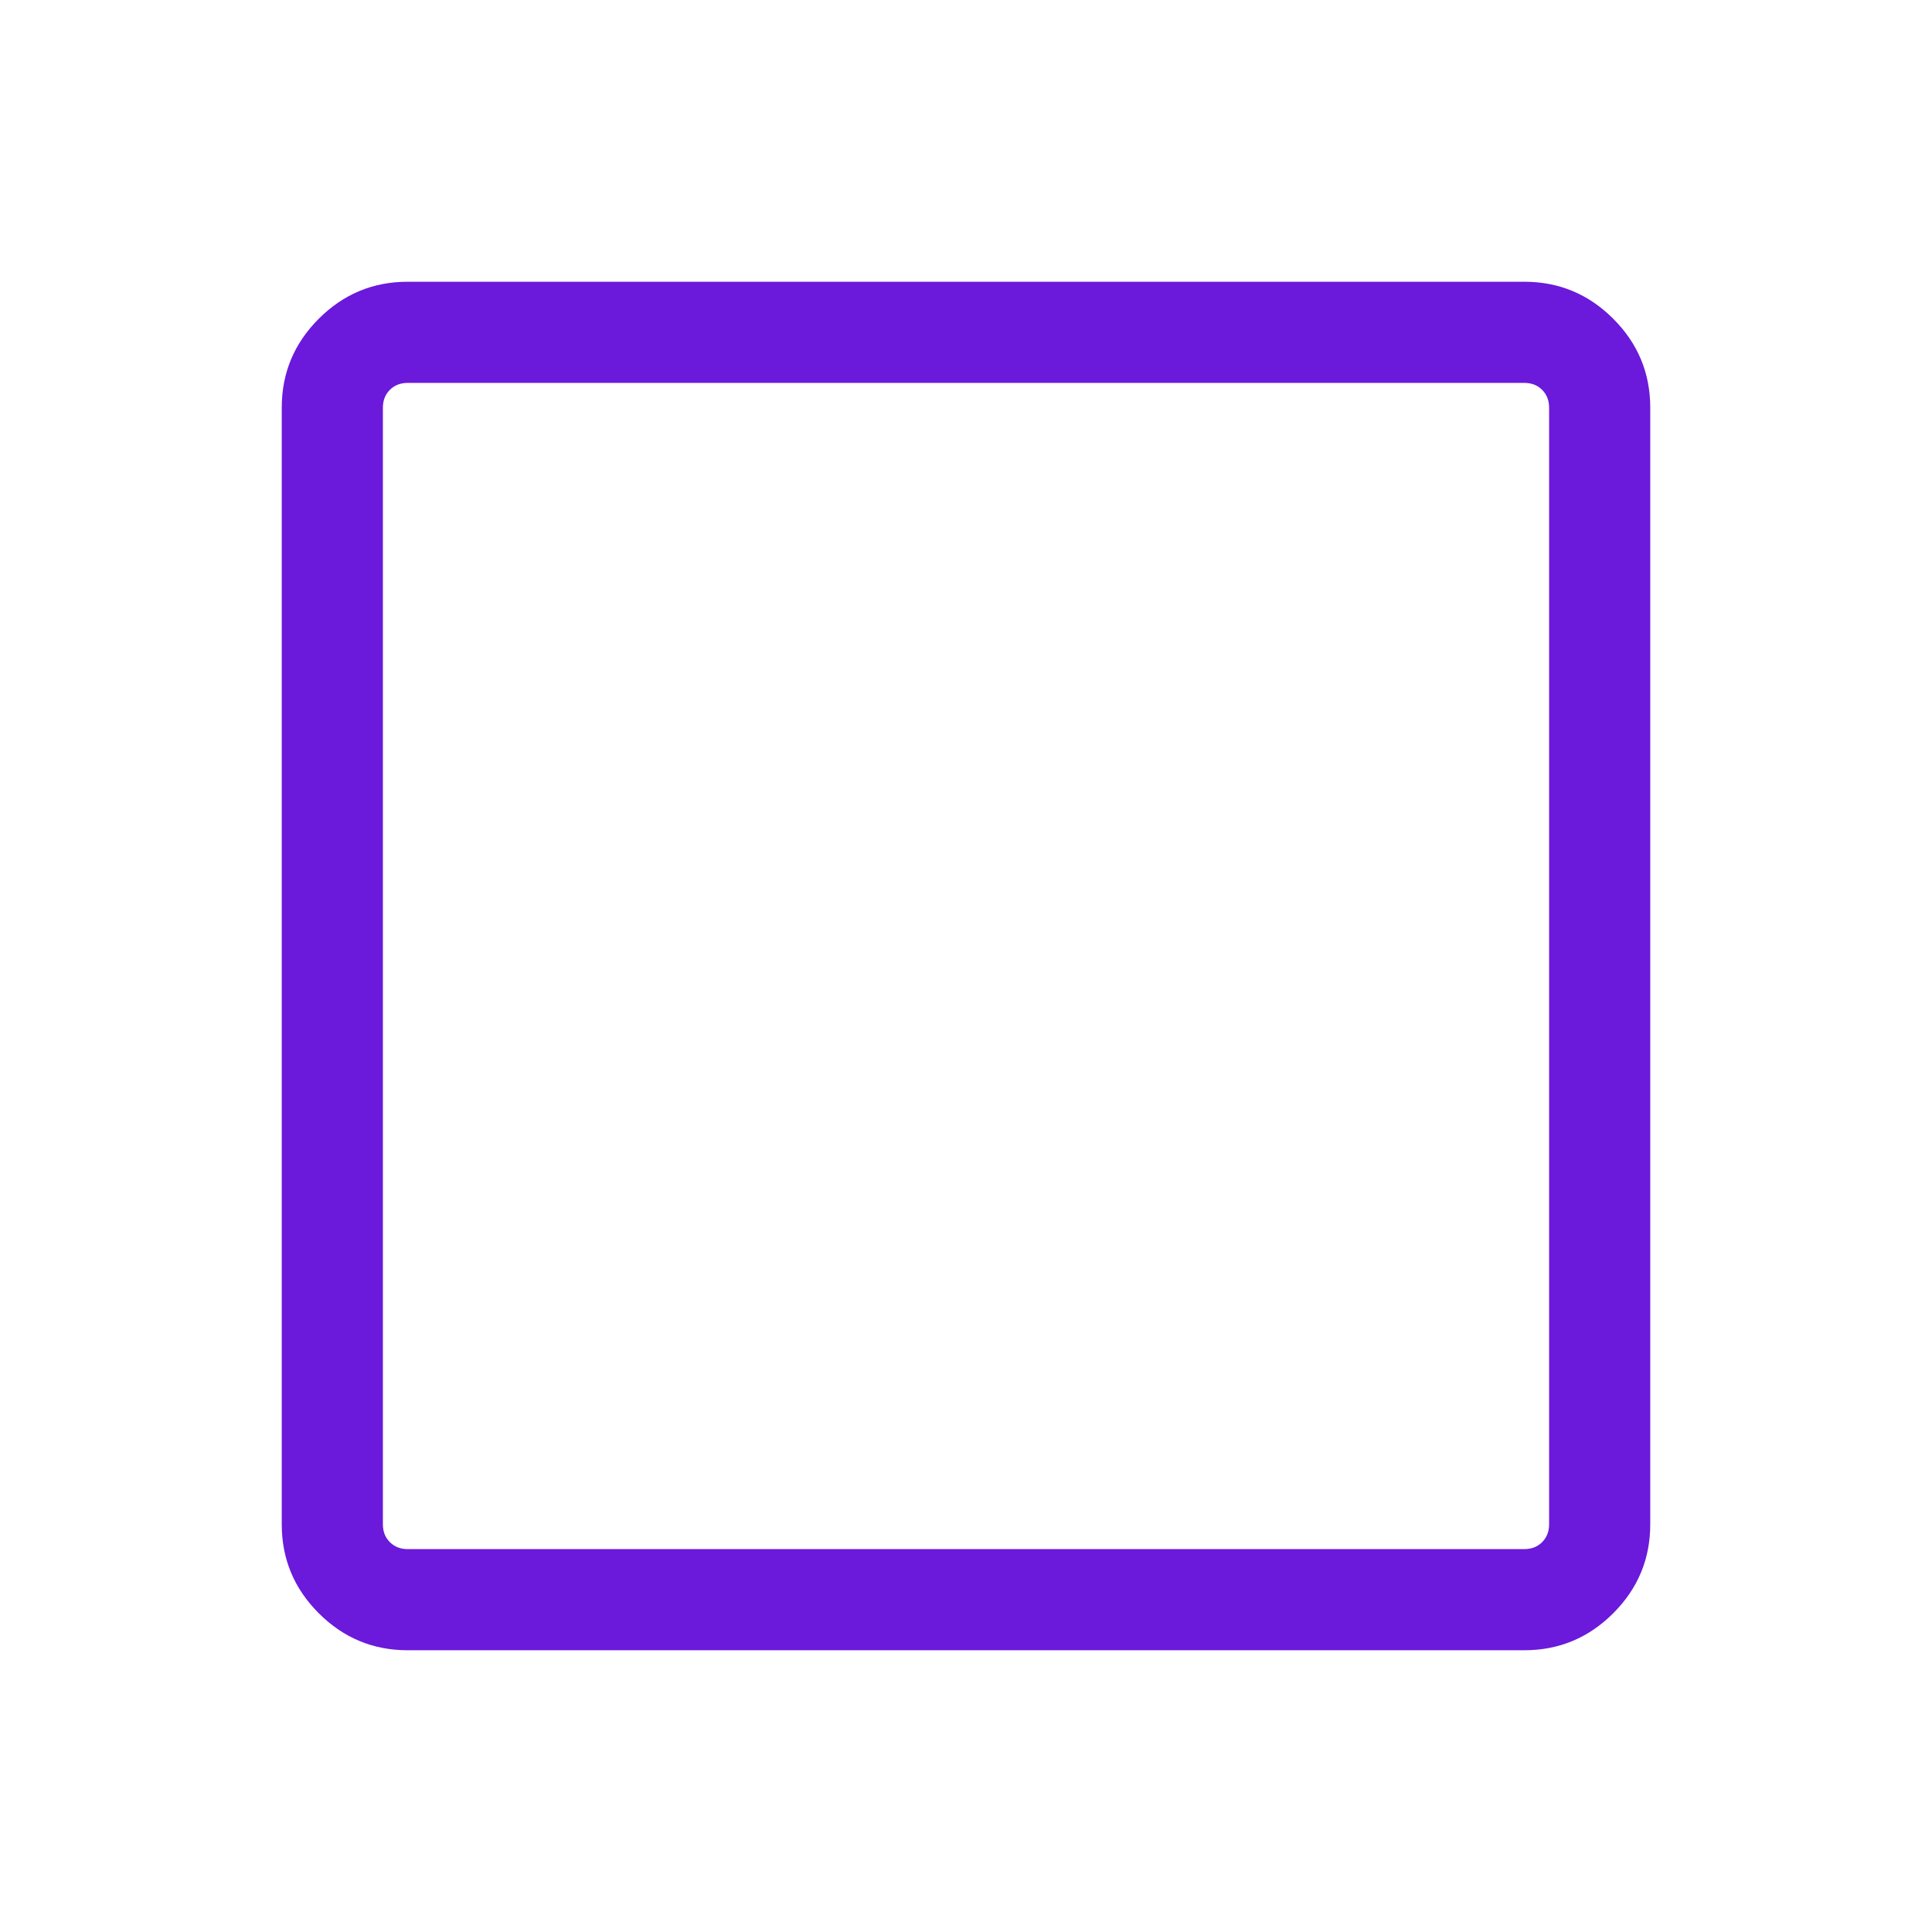 <svg xmlns="http://www.w3.org/2000/svg" height="40" viewBox="0 -960 960 960" width="40" fill="#6b19db"><path d="M202.565-140.001q-25.788 0-44.176-18.388t-18.388-44.176v-554.87q0-25.788 18.388-44.176t44.176-18.388h554.87q25.788 0 44.176 18.388t18.388 44.176v554.87q0 25.788-18.388 44.176t-44.176 18.388h-554.87Zm0-50.255h554.87q5.385 0 8.847-3.462 3.462-3.462 3.462-8.847v-554.87q0-5.385-3.462-8.847-3.462-3.462-8.847-3.462h-554.87q-5.385 0-8.847 3.462-3.462 3.462-3.462 8.847v554.87q0 5.385 3.462 8.847 3.462 3.462 8.847 3.462Zm-12.309 0V-769.744-190.256Z"/></svg>
